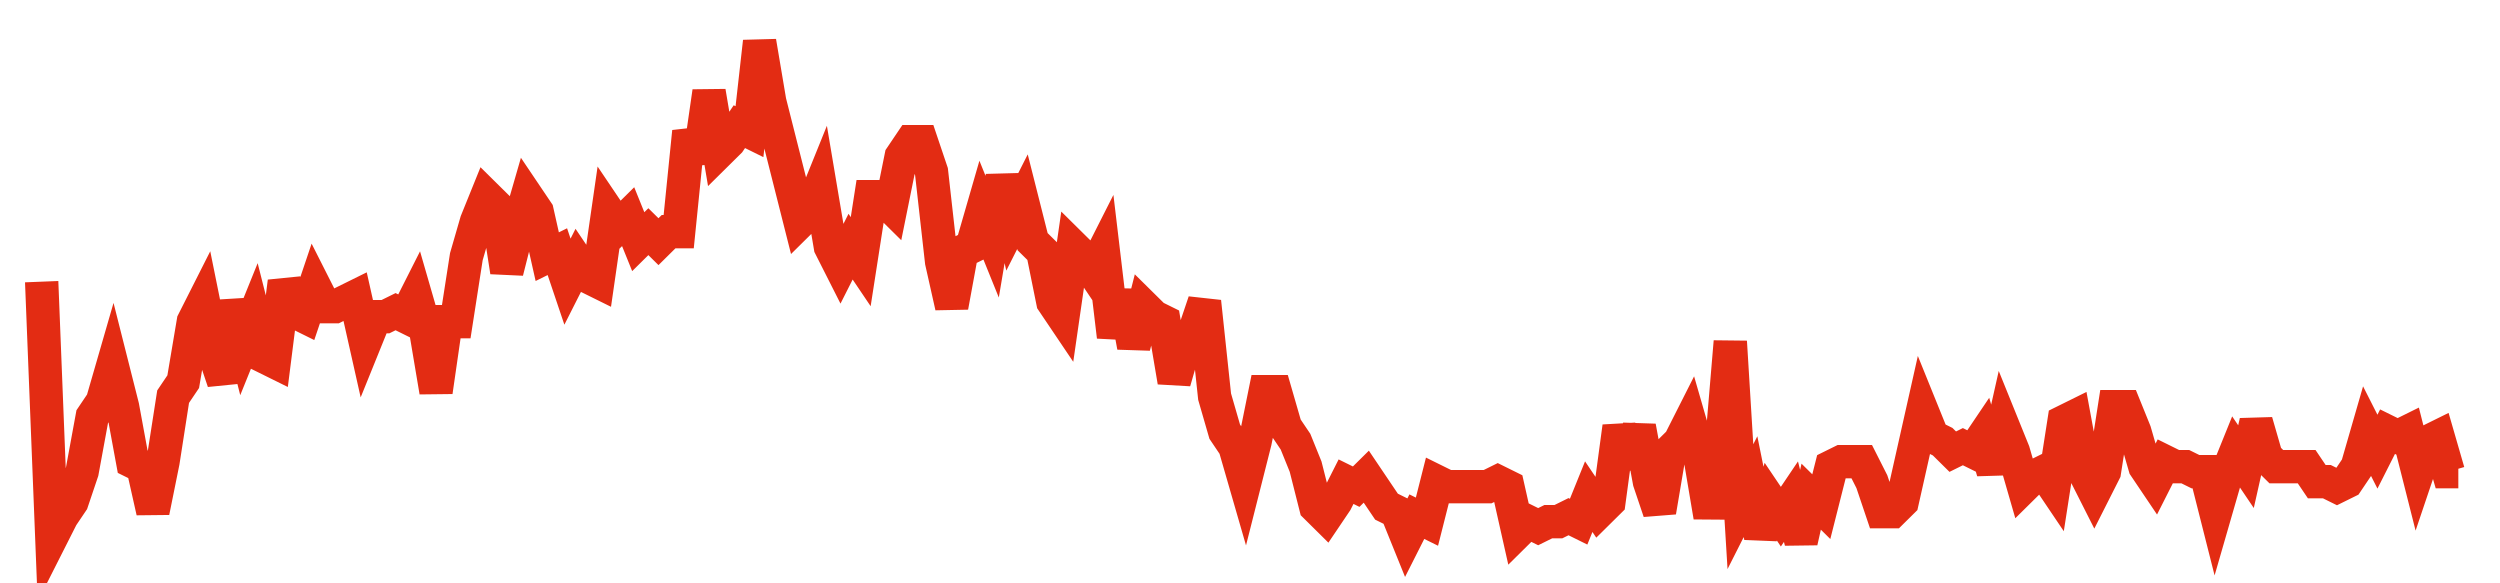 <svg width="300" height="70" viewBox="0 0 300 70" xmlns="http://www.w3.org/2000/svg">
    <path d="M 5,33.8 L 6.213,64.4 L 7.427,62 L 8.64,60.2 L 9.854,56.6 L 11.067,50 L 12.28,48.2 L 13.494,44 L 14.707,48.8 L 15.921,55.4 L 17.134,56 L 18.347,61.4 L 19.561,55.4 L 20.774,47.6 L 21.987,45.8 L 23.201,38.6 L 24.414,36.2 L 25.628,42.2 L 26.841,45.8 L 28.054,36.2 L 29.268,41 L 30.481,38 L 31.695,42.8 L 32.908,43.4 L 34.121,33.8 L 35.335,37.4 L 36.548,38 L 37.762,34.4 L 38.975,36.8 L 40.188,36.8 L 41.402,36.2 L 42.615,35.6 L 43.828,41 L 45.042,38 L 46.255,38 L 47.469,37.4 L 48.682,38 L 49.895,35.6 L 51.109,39.8 L 52.322,47 L 53.536,38.6 L 54.749,38.6 L 55.962,30.8 L 57.176,26.6 L 58.389,23.6 L 59.603,24.8 L 60.816,32.6 L 62.029,27.8 L 63.243,23.6 L 64.456,25.4 L 65.669,30.8 L 66.883,30.2 L 68.096,33.8 L 69.31,31.4 L 70.523,33.2 L 71.736,33.8 L 72.95,25.4 L 74.163,27.2 L 75.377,26 L 76.59,29 L 77.803,27.8 L 79.017,29 L 80.23,27.8 L 81.444,27.8 L 82.657,15.8 L 83.87,19.4 L 85.084,11 L 86.297,18.2 L 87.51,17 L 88.724,15.2 L 89.937,15.8 L 91.151,5 L 92.364,12.2 L 93.577,17 L 94.791,21.8 L 96.004,26.6 L 97.218,25.4 L 98.431,22.4 L 99.644,29.6 L 100.858,32 L 102.071,29.6 L 103.285,31.4 L 104.498,23.6 L 105.711,23.6 L 106.925,24.8 L 108.138,18.8 L 109.351,17 L 110.565,17 L 111.778,20.6 L 112.992,31.4 L 114.205,36.8 L 115.418,30.2 L 116.632,29.6 L 117.845,25.4 L 119.059,28.4 L 120.272,21.2 L 121.485,26.6 L 122.699,24.2 L 123.912,29 L 125.126,30.2 L 126.339,36.2 L 127.552,38 L 128.766,29.6 L 129.979,30.8 L 131.192,32.6 L 132.406,30.2 L 133.619,40.4 L 134.833,35 L 136.046,41.6 L 137.259,36.8 L 138.473,38 L 139.686,38.6 L 140.9,45.8 L 142.113,41.6 L 143.326,39.8 L 144.54,36.2 L 145.753,47.6 L 146.967,51.8 L 148.18,53.6 L 149.393,57.8 L 150.607,53 L 151.82,47 L 153.033,47 L 154.247,51.2 L 155.46,53 L 156.674,56 L 157.887,60.8 L 159.1,62 L 160.314,60.2 L 161.527,57.8 L 162.741,58.4 L 163.954,57.2 L 165.167,59 L 166.381,60.8 L 167.594,61.4 L 168.808,64.4 L 170.021,62 L 171.234,62.6 L 172.448,57.8 L 173.661,58.4 L 174.874,58.4 L 176.088,58.4 L 177.301,58.4 L 178.515,58.4 L 179.728,57.8 L 180.941,58.4 L 182.155,63.8 L 183.368,62.6 L 184.582,63.2 L 185.795,62.6 L 187.008,62.6 L 188.222,62 L 189.435,62.6 L 190.649,59.6 L 191.862,61.4 L 193.075,60.2 L 194.289,51.2 L 195.502,56 L 196.715,51.2 L 197.929,57.8 L 199.142,61.4 L 200.356,54.2 L 201.569,53 L 202.782,50.6 L 203.996,54.8 L 205.209,62 L 206.423,55.4 L 207.636,41 L 208.849,60.8 L 210.063,58.4 L 211.276,64.4 L 212.49,60.2 L 213.703,62 L 214.916,60.2 L 216.13,65 L 217.343,59.6 L 218.556,60.8 L 219.77,56 L 220.983,55.4 L 222.197,55.4 L 223.41,55.4 L 224.623,57.8 L 225.837,61.4 L 227.05,61.4 L 228.264,60.2 L 229.477,54.8 L 230.69,49.4 L 231.904,52.4 L 233.117,53 L 234.331,54.2 L 235.544,53.6 L 236.757,54.2 L 237.971,52.4 L 239.184,56.6 L 240.397,51.2 L 241.611,54.2 L 242.824,58.4 L 244.038,57.2 L 245.251,56.6 L 246.464,58.4 L 247.678,50.6 L 248.891,50 L 250.105,56.6 L 251.318,59 L 252.531,56.6 L 253.745,48.8 L 254.958,48.8 L 256.172,51.8 L 257.385,56 L 258.598,57.8 L 259.812,55.4 L 261.025,56 L 262.238,56 L 263.452,56.6 L 264.665,56.6 L 265.879,61.4 L 267.092,57.2 L 268.305,54.2 L 269.519,56 L 270.732,50.6 L 271.946,54.8 L 273.159,56 L 274.372,56 L 275.586,56 L 276.799,56 L 278.013,57.8 L 279.226,57.8 L 280.439,58.4 L 281.653,57.8 L 282.866,56 L 284.079,51.8 L 285.293,54.2 L 286.506,51.8 L 287.72,52.4 L 288.933,51.8 L 290.146,56.6 L 291.36,53 L 292.573,52.4 L 293.787,56.6 L 295,56.6" fill="none" stroke="#E32C13" stroke-width="4"/>
</svg>